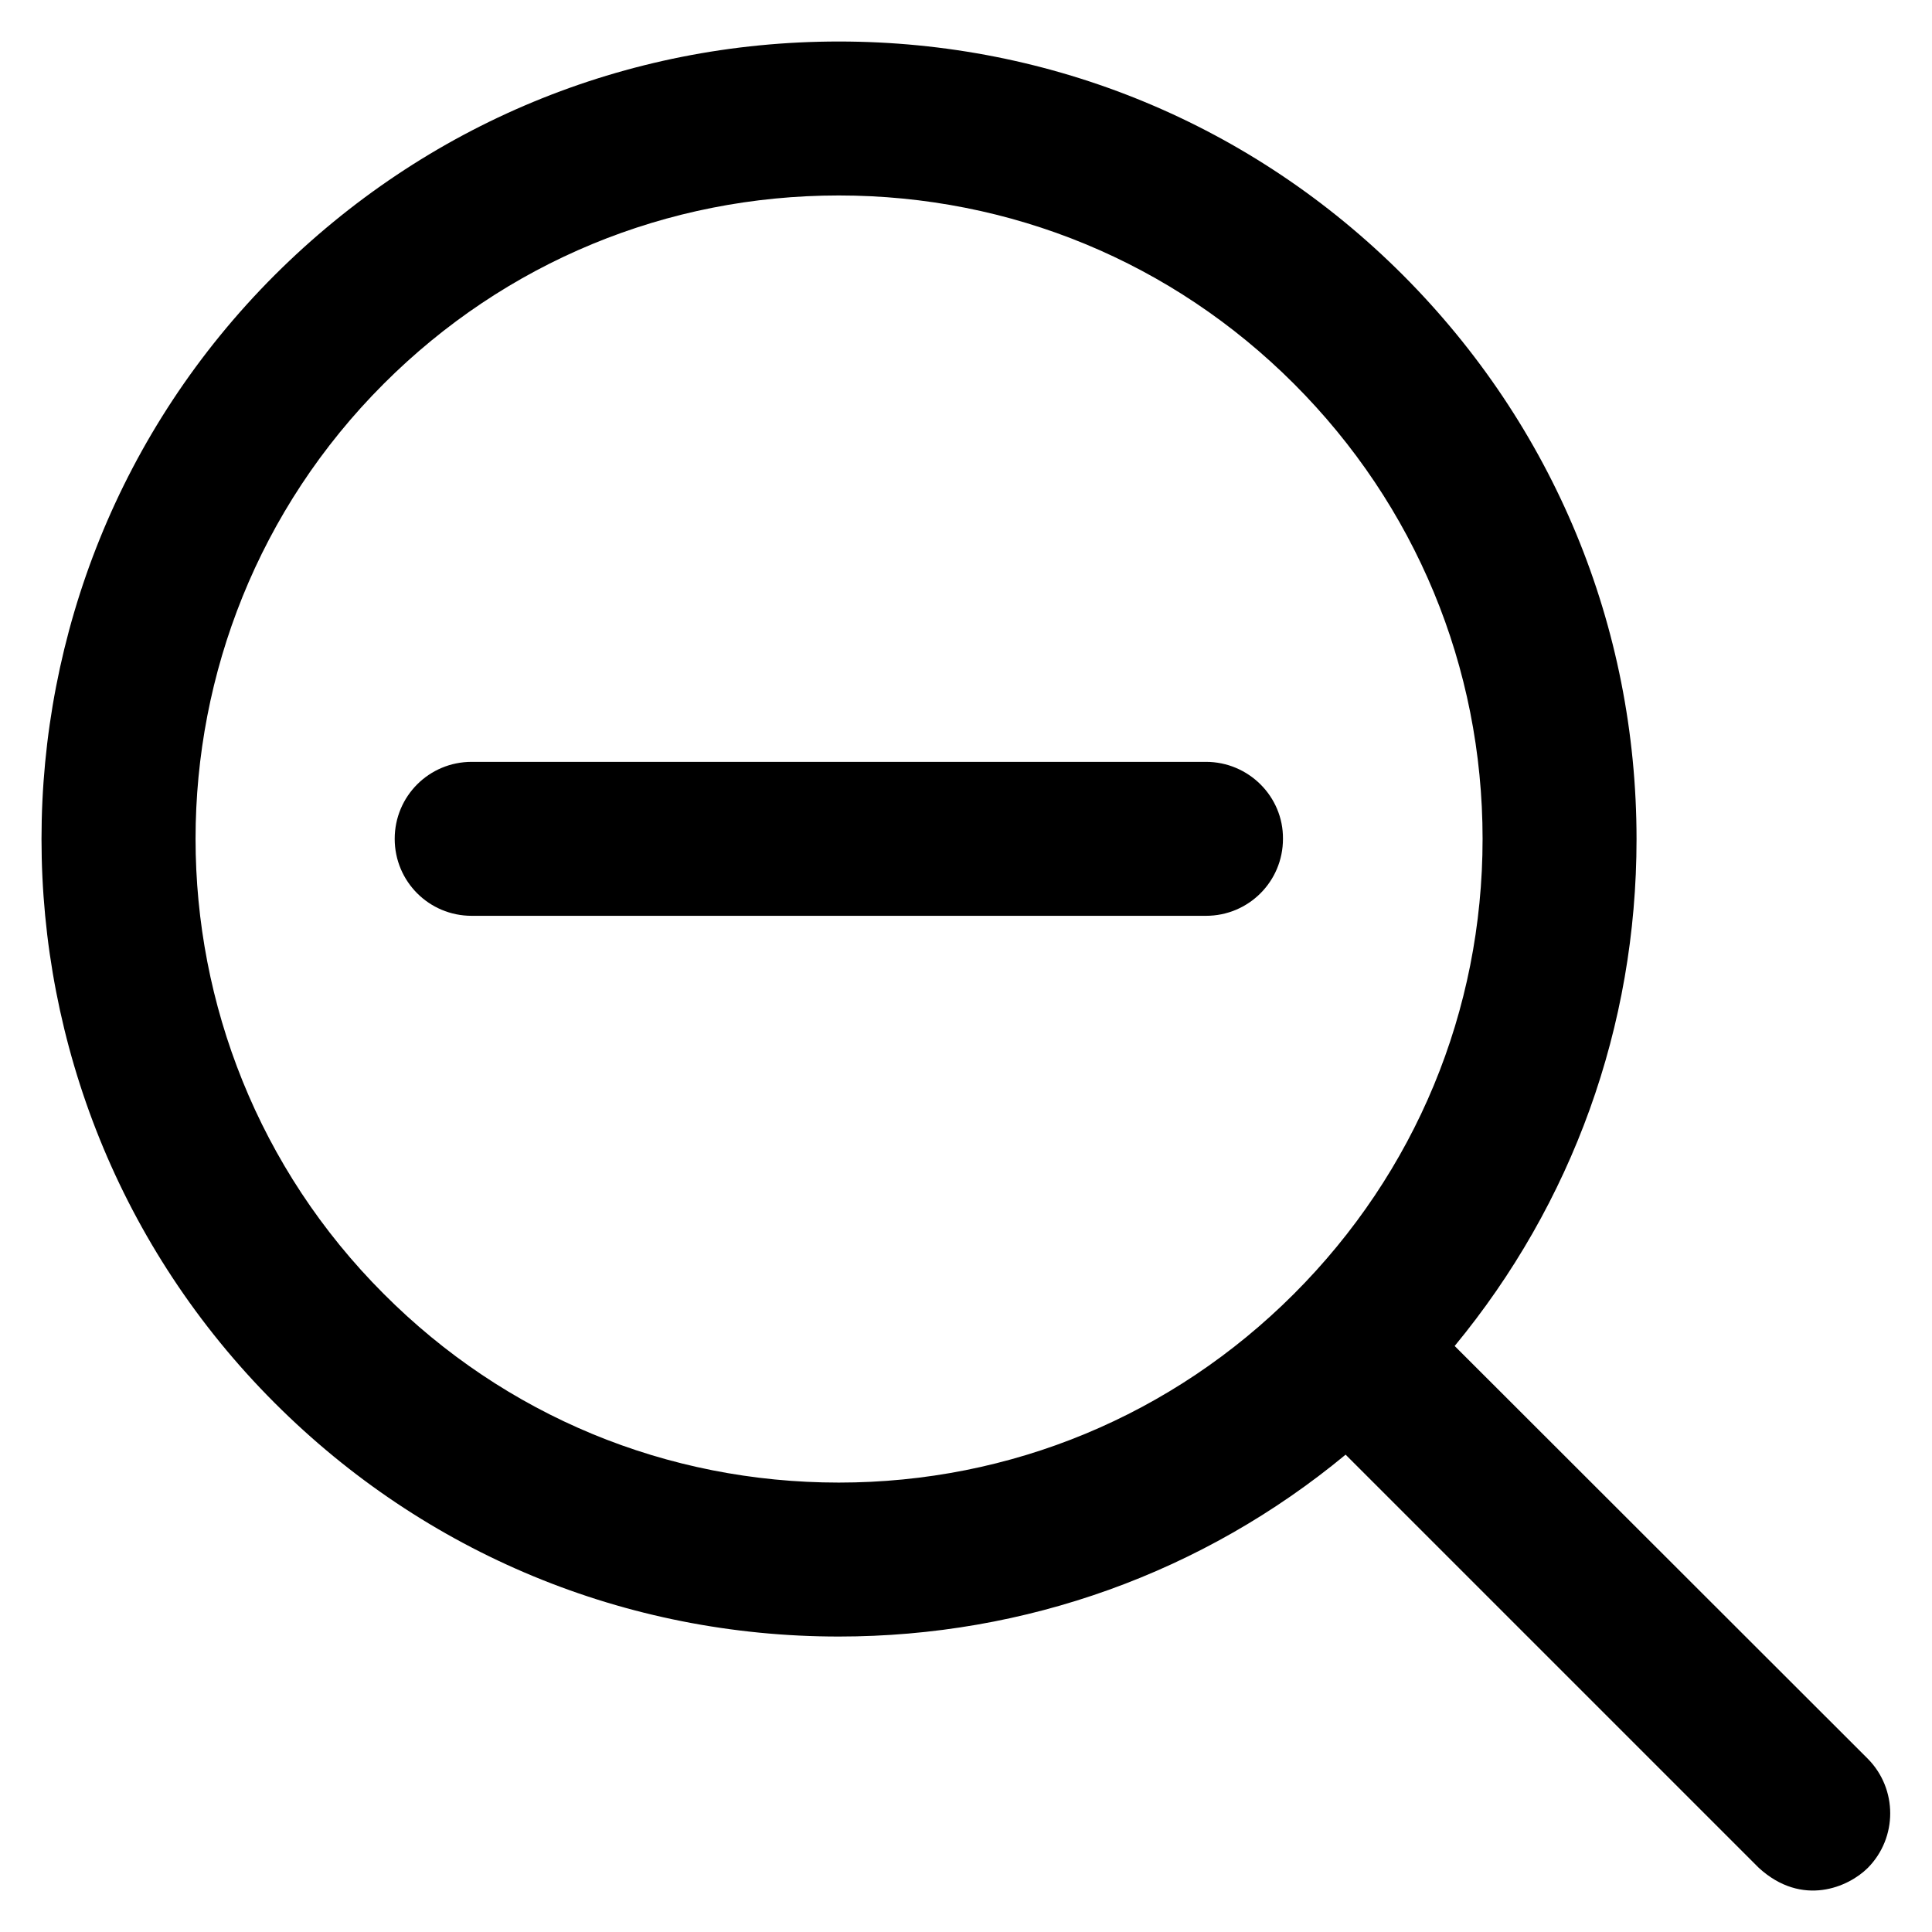 <?xml version='1.0' encoding='utf-8'?>
<!DOCTYPE svg PUBLIC '-//W3C//DTD SVG 1.1//EN' 'http://www.w3.org/Graphics/SVG/1.1/DTD/svg11.dtd'>
<!-- Uploaded to: SVG Repo, www.svgrepo.com, Generator: SVG Repo Mixer Tools -->
<svg fill="#000000" height="800px" width="800px" version="1.1" xmlns="http://www.w3.org/2000/svg" viewBox="0 0 512 512" xmlns:xlink="http://www.w3.org/1999/xlink" enable-background="new 0 0 512 512">
  <g>
    <g>
      <path d="m495,466.1l-109.5-109.4c31.2-37.8 48.2-84.7 48.2-134.3 0-56.5-22-109.5-61.9-149.5-39.9-39.9-93-61.9-149.5-61.9-56.5,0-109.5,22-149.5,61.9-82.4,82.4-82.4,216.5 0,298.9 39.9,39.9 93,61.9 149.5,61.9 49.6,0 96.6-17 134.3-48.2l109.5,109.5c11.5,10.5 23.8,5.1 28.9,0 7.9-8 7.9-20.9 0-28.9zm-152.1-123.2c-32.2,32.2-75,50-120.6,50-45.6,0-88.4-17.7-120.6-50-66.5-66.5-66.5-174.7 0-241.2 32.2-32.2 75-49.9 120.6-49.9 45.6,0 88.4,17.7 120.6,49.9 32.2,32.2 50,75 50,120.6 0,45.6-17.8,88.4-50,120.6z"/>
      <path d="m319.6,201.9h-194.6c-11.3,0-20.4,9.1-20.4,20.4 0,11.3 9.1,20.4 20.4,20.4h194.6c11.3,0 20.4-9.1 20.4-20.4 0.1-11.2-9.1-20.4-20.4-20.4z"/>
    </g>
  </g>
</svg>